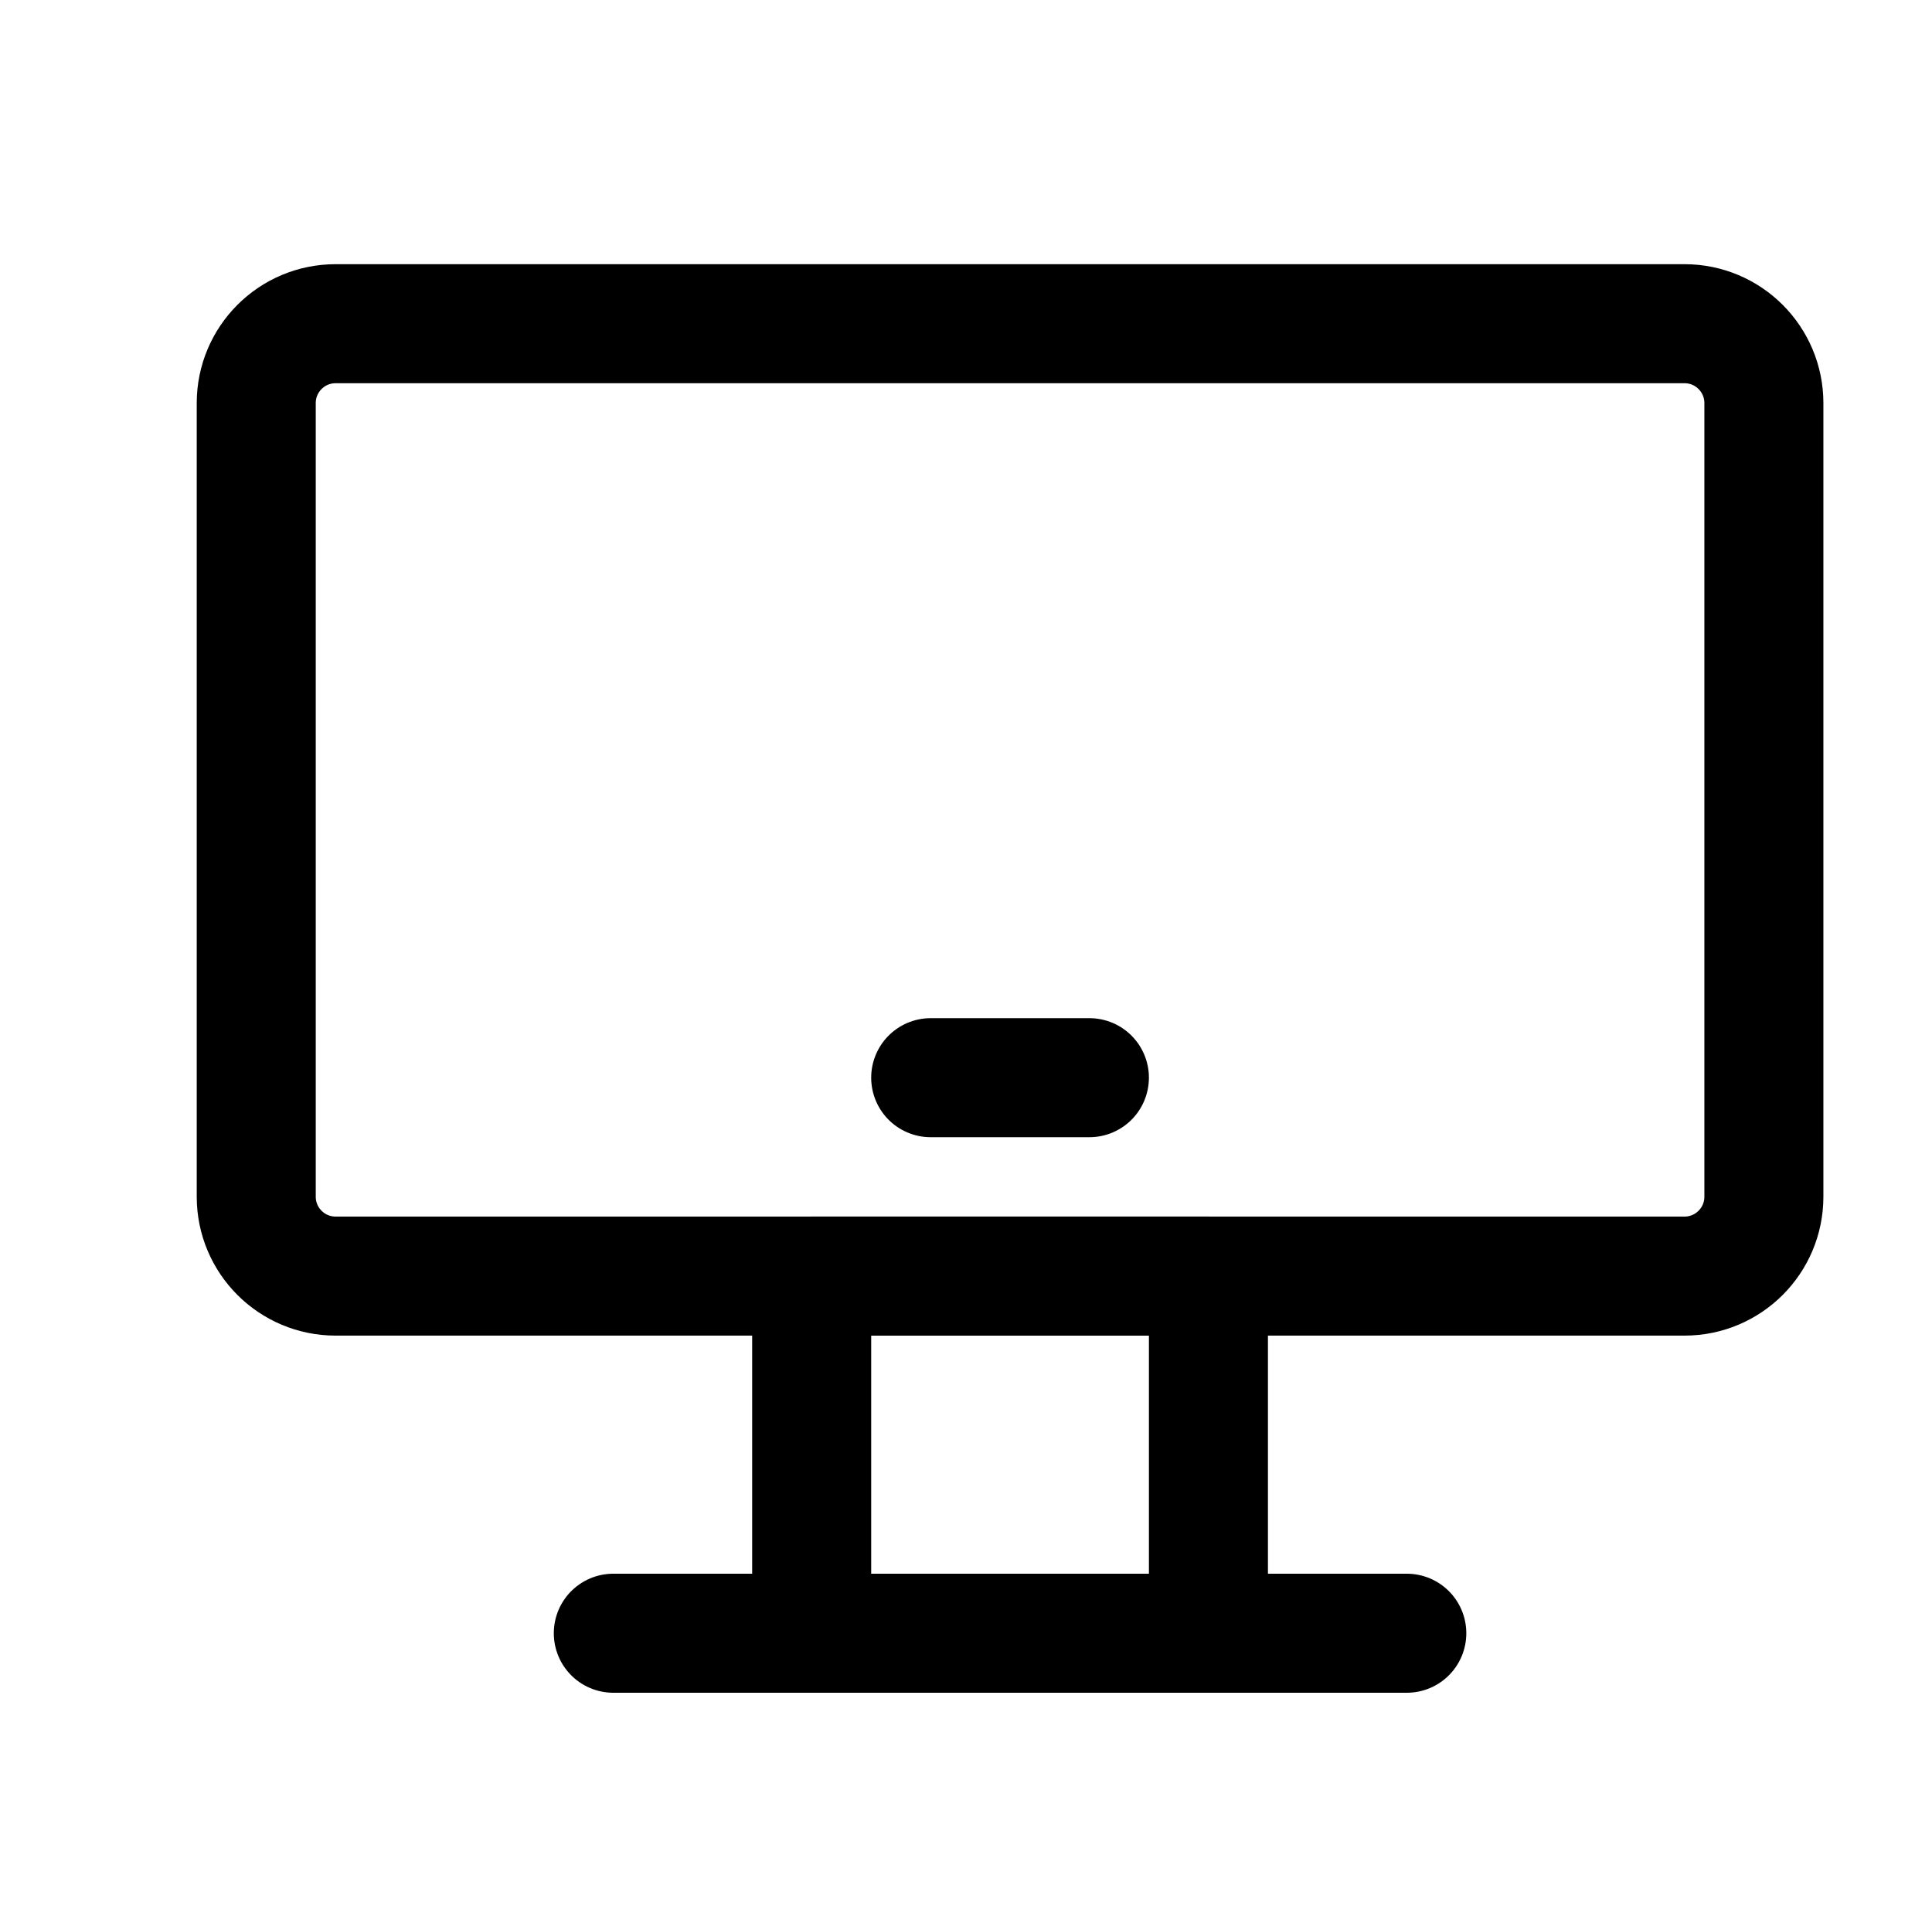 <svg width="154" height="153" viewBox="0 0 154 153" fill="none" xmlns="http://www.w3.org/2000/svg">
<path d="M96.324 101.698H64.699V130.16H96.324V101.698Z" stroke="black" stroke-width="9.487" stroke-linecap="round" stroke-linejoin="round"/>
<path d="M134.274 25.798H26.75C23.257 25.798 20.425 28.63 20.425 32.123V95.373C20.425 98.866 23.257 101.698 26.75 101.698H134.274C137.767 101.698 140.599 98.866 140.599 95.373V32.123C140.599 28.63 137.767 25.798 134.274 25.798Z" stroke="black" stroke-width="9.487"/>
<path d="M74.186 85.886H86.836" stroke="black" stroke-width="9.487" stroke-linecap="round" stroke-linejoin="round"/>
<path d="M48.887 130.16H112.136" stroke="black" stroke-width="9.487" stroke-linecap="round" stroke-linejoin="round"/>
</svg>
